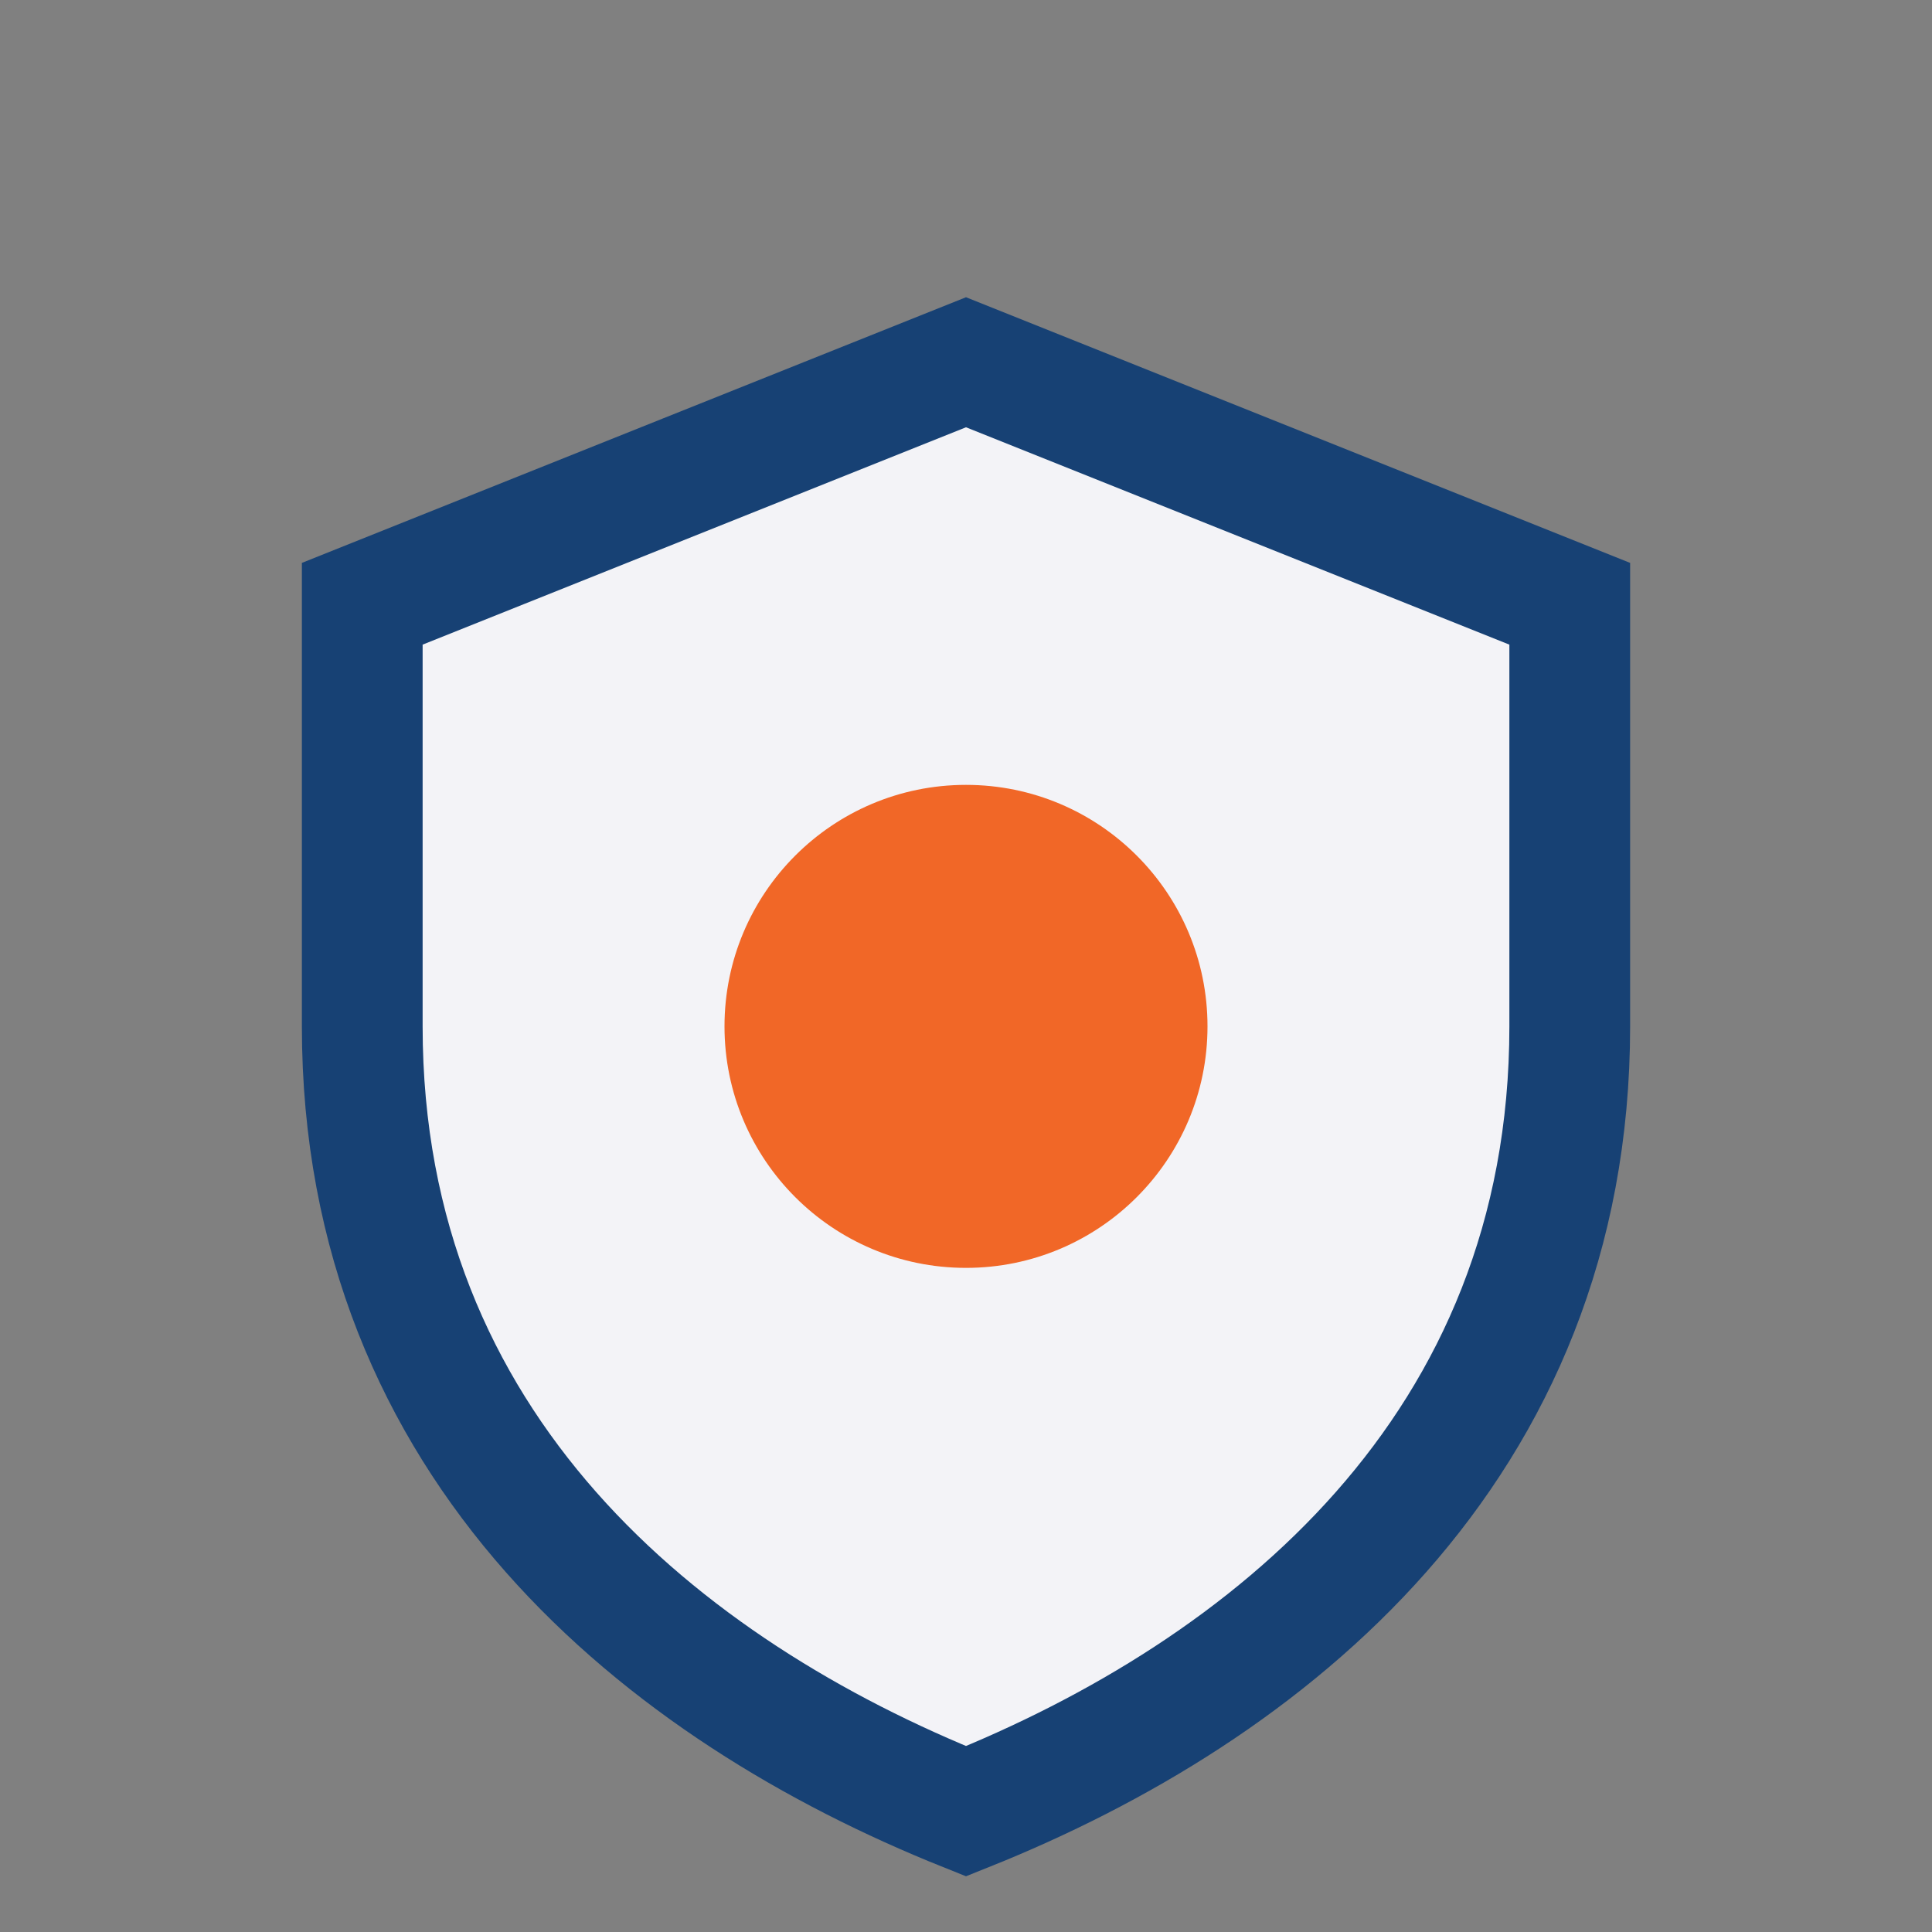 <?xml version="1.0" encoding="UTF-8"?>
<svg xmlns="http://www.w3.org/2000/svg" width="32" height="32" viewBox="0 0 32 32"><rect x="0" y="0" width="32" height="32" fill="#808080" stroke="none"/><path d="M16 6l10 4v7c0 7-5 11-10 13-5-2-10-6-10-13V10z" fill="#F3F3F7" stroke="#174174" stroke-width="2"/><circle cx="16" cy="17" r="4" fill="#F16727"/></svg>